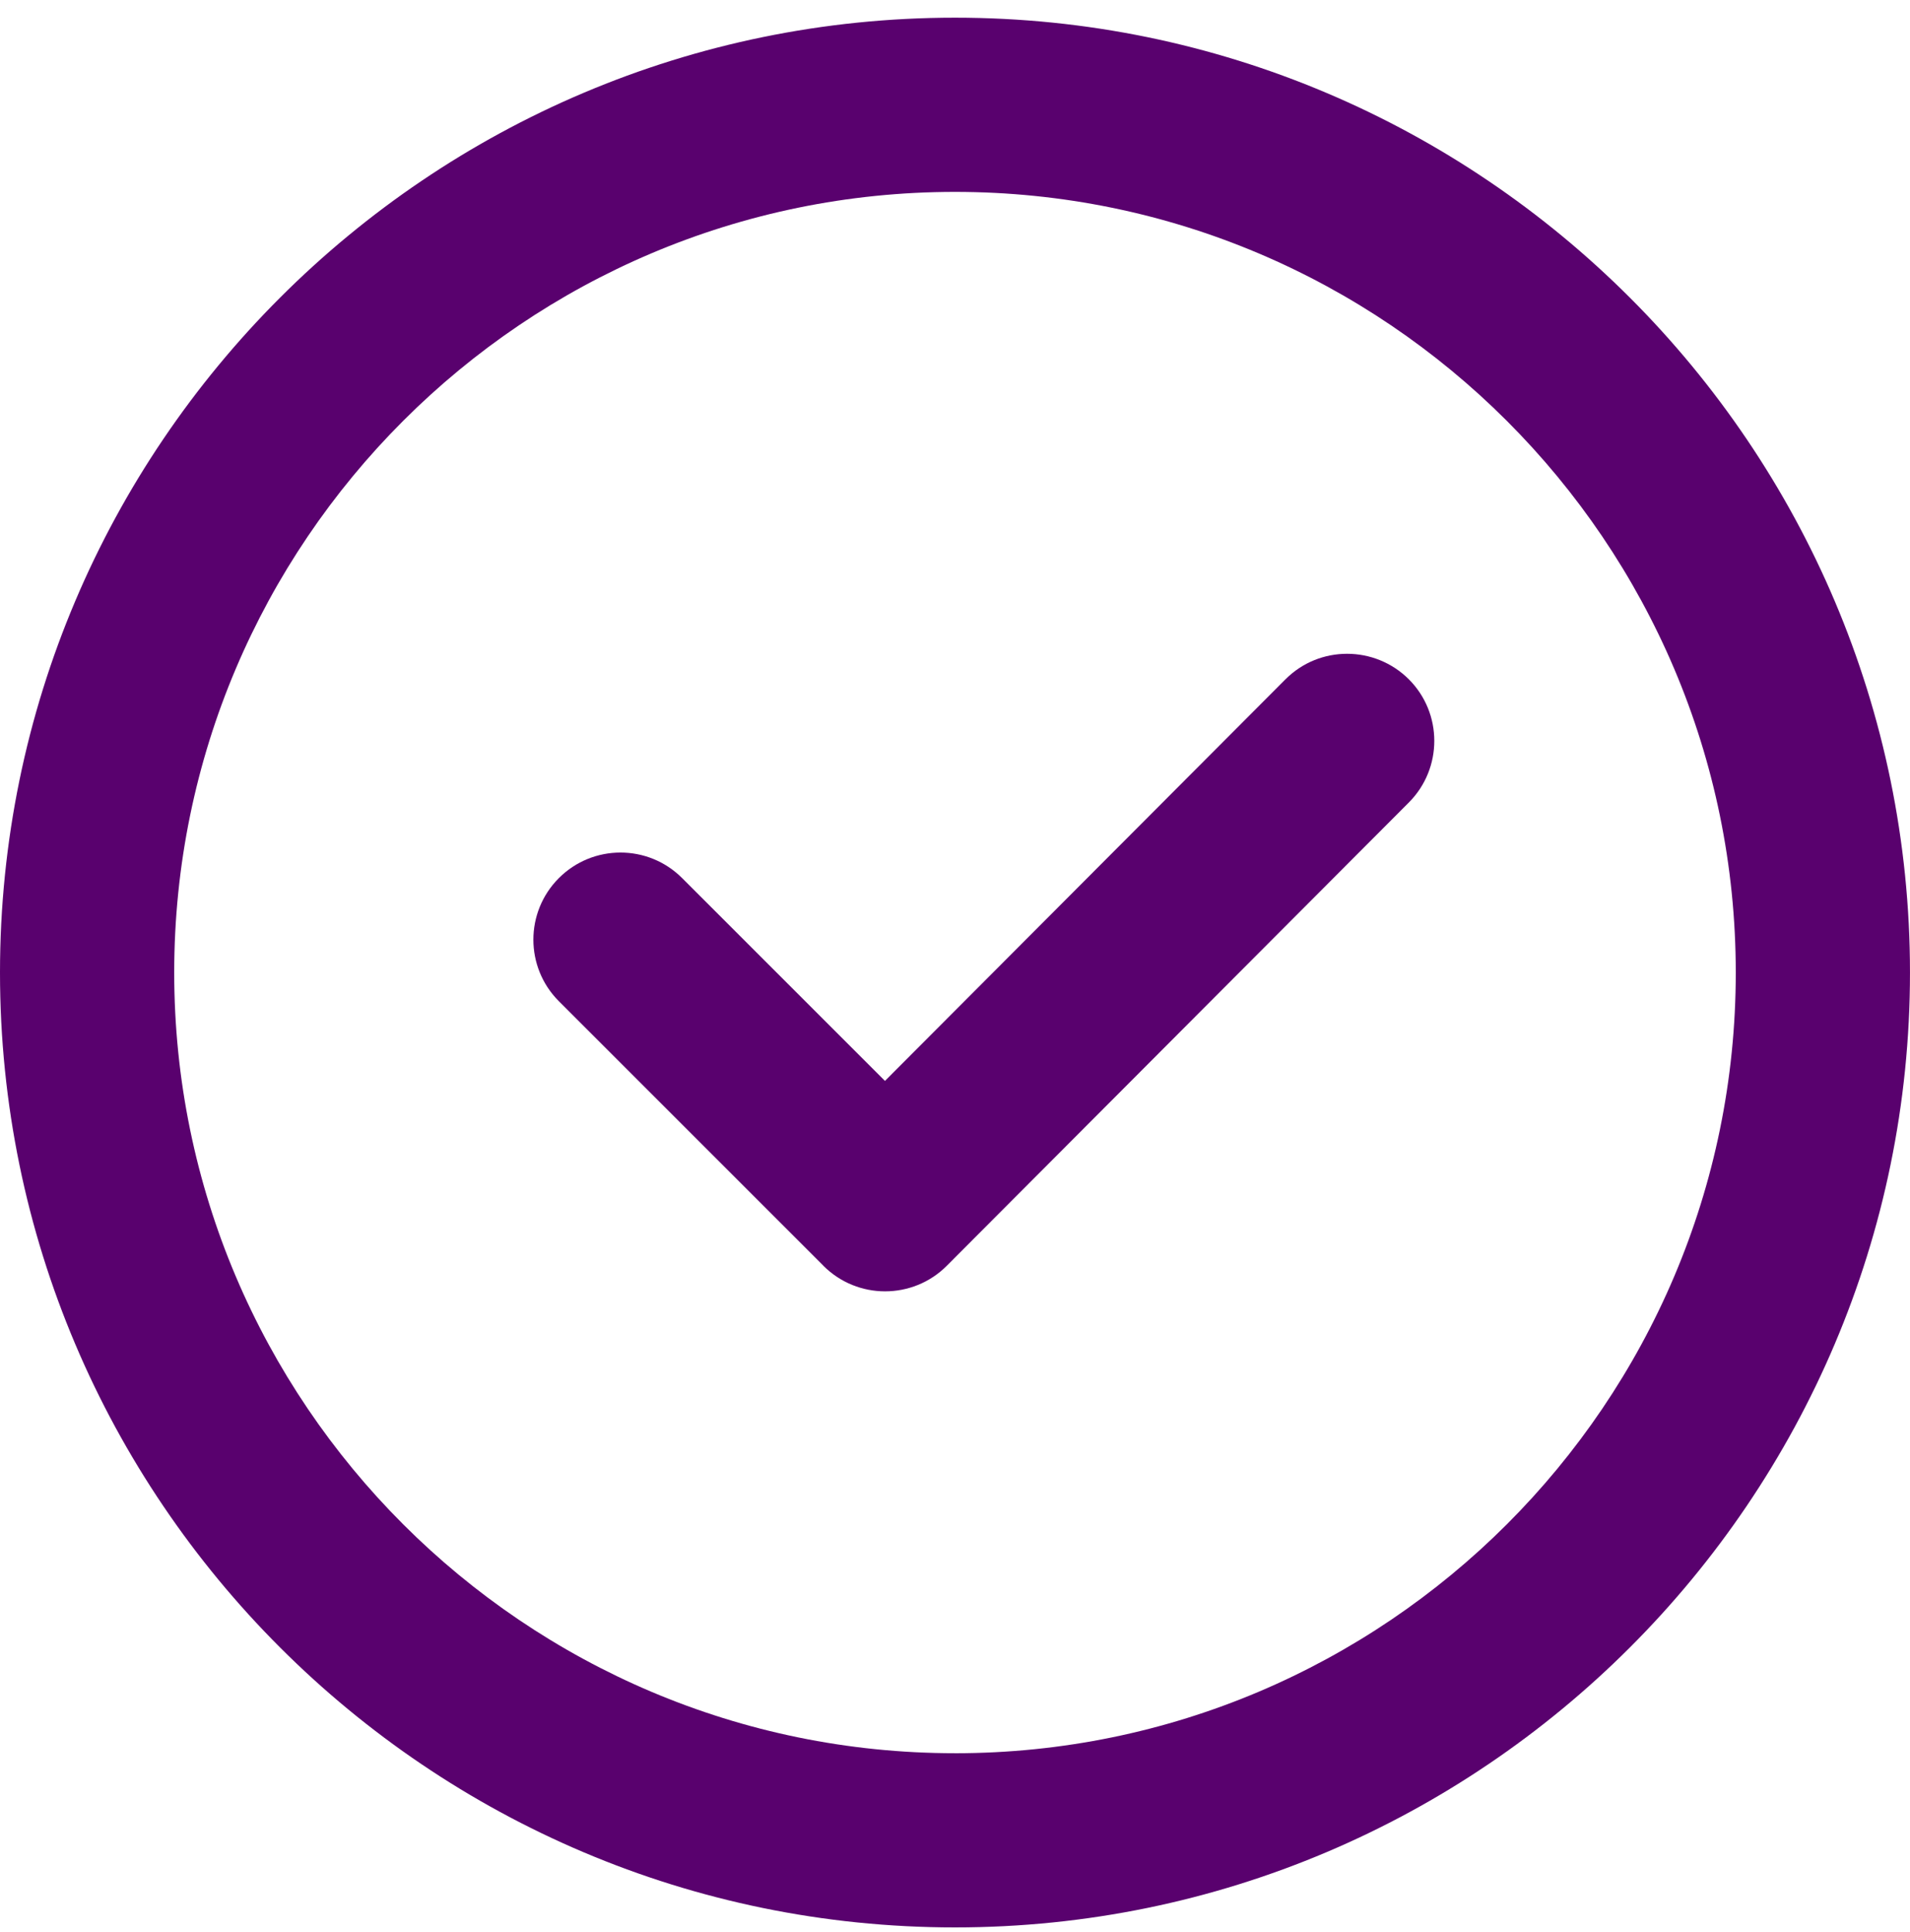 <?xml version="1.0" encoding="UTF-8"?> <svg xmlns="http://www.w3.org/2000/svg" width="86" height="87" viewBox="0 0 86 87" fill="none"><g id="Layer_1" clip-path="url(#clip0_395_2899)"><path id="Vector" d="M57.877 30.592L39.846 48.673L30.712 39.539C29.179 38.007 26.698 38.007 25.165 39.539C23.633 41.072 23.633 43.554 25.165 45.086L37.071 56.992C37.071 56.992 37.074 57 37.079 57.003C37.844 57.766 38.848 58.149 39.851 58.149C40.854 58.149 41.867 57.766 42.632 56.996L63.439 36.132C64.963 34.599 64.963 32.115 63.431 30.585C61.898 29.061 59.408 29.053 57.877 30.593V30.592Z" fill="#59016E"></path><path id="Vector_2" d="M42.999 0.796C19.29 0.796 0 20.086 0 43.795C0 67.505 19.29 86.791 42.999 86.791C66.709 86.791 85.999 67.501 85.999 43.795C85.999 20.089 66.71 0.796 42.999 0.796ZM42.999 78.947C23.617 78.947 7.844 63.177 7.844 43.795C7.844 24.413 23.619 8.641 42.999 8.641C62.38 8.641 78.155 24.411 78.155 43.797C78.155 63.182 62.382 78.948 42.999 78.948V78.947Z" fill="#59016E"></path></g><defs><clipPath id="clip0_395_2899"><rect width="86" height="85.997" fill="white" transform="translate(0 0.796)"></rect></clipPath></defs></svg> 